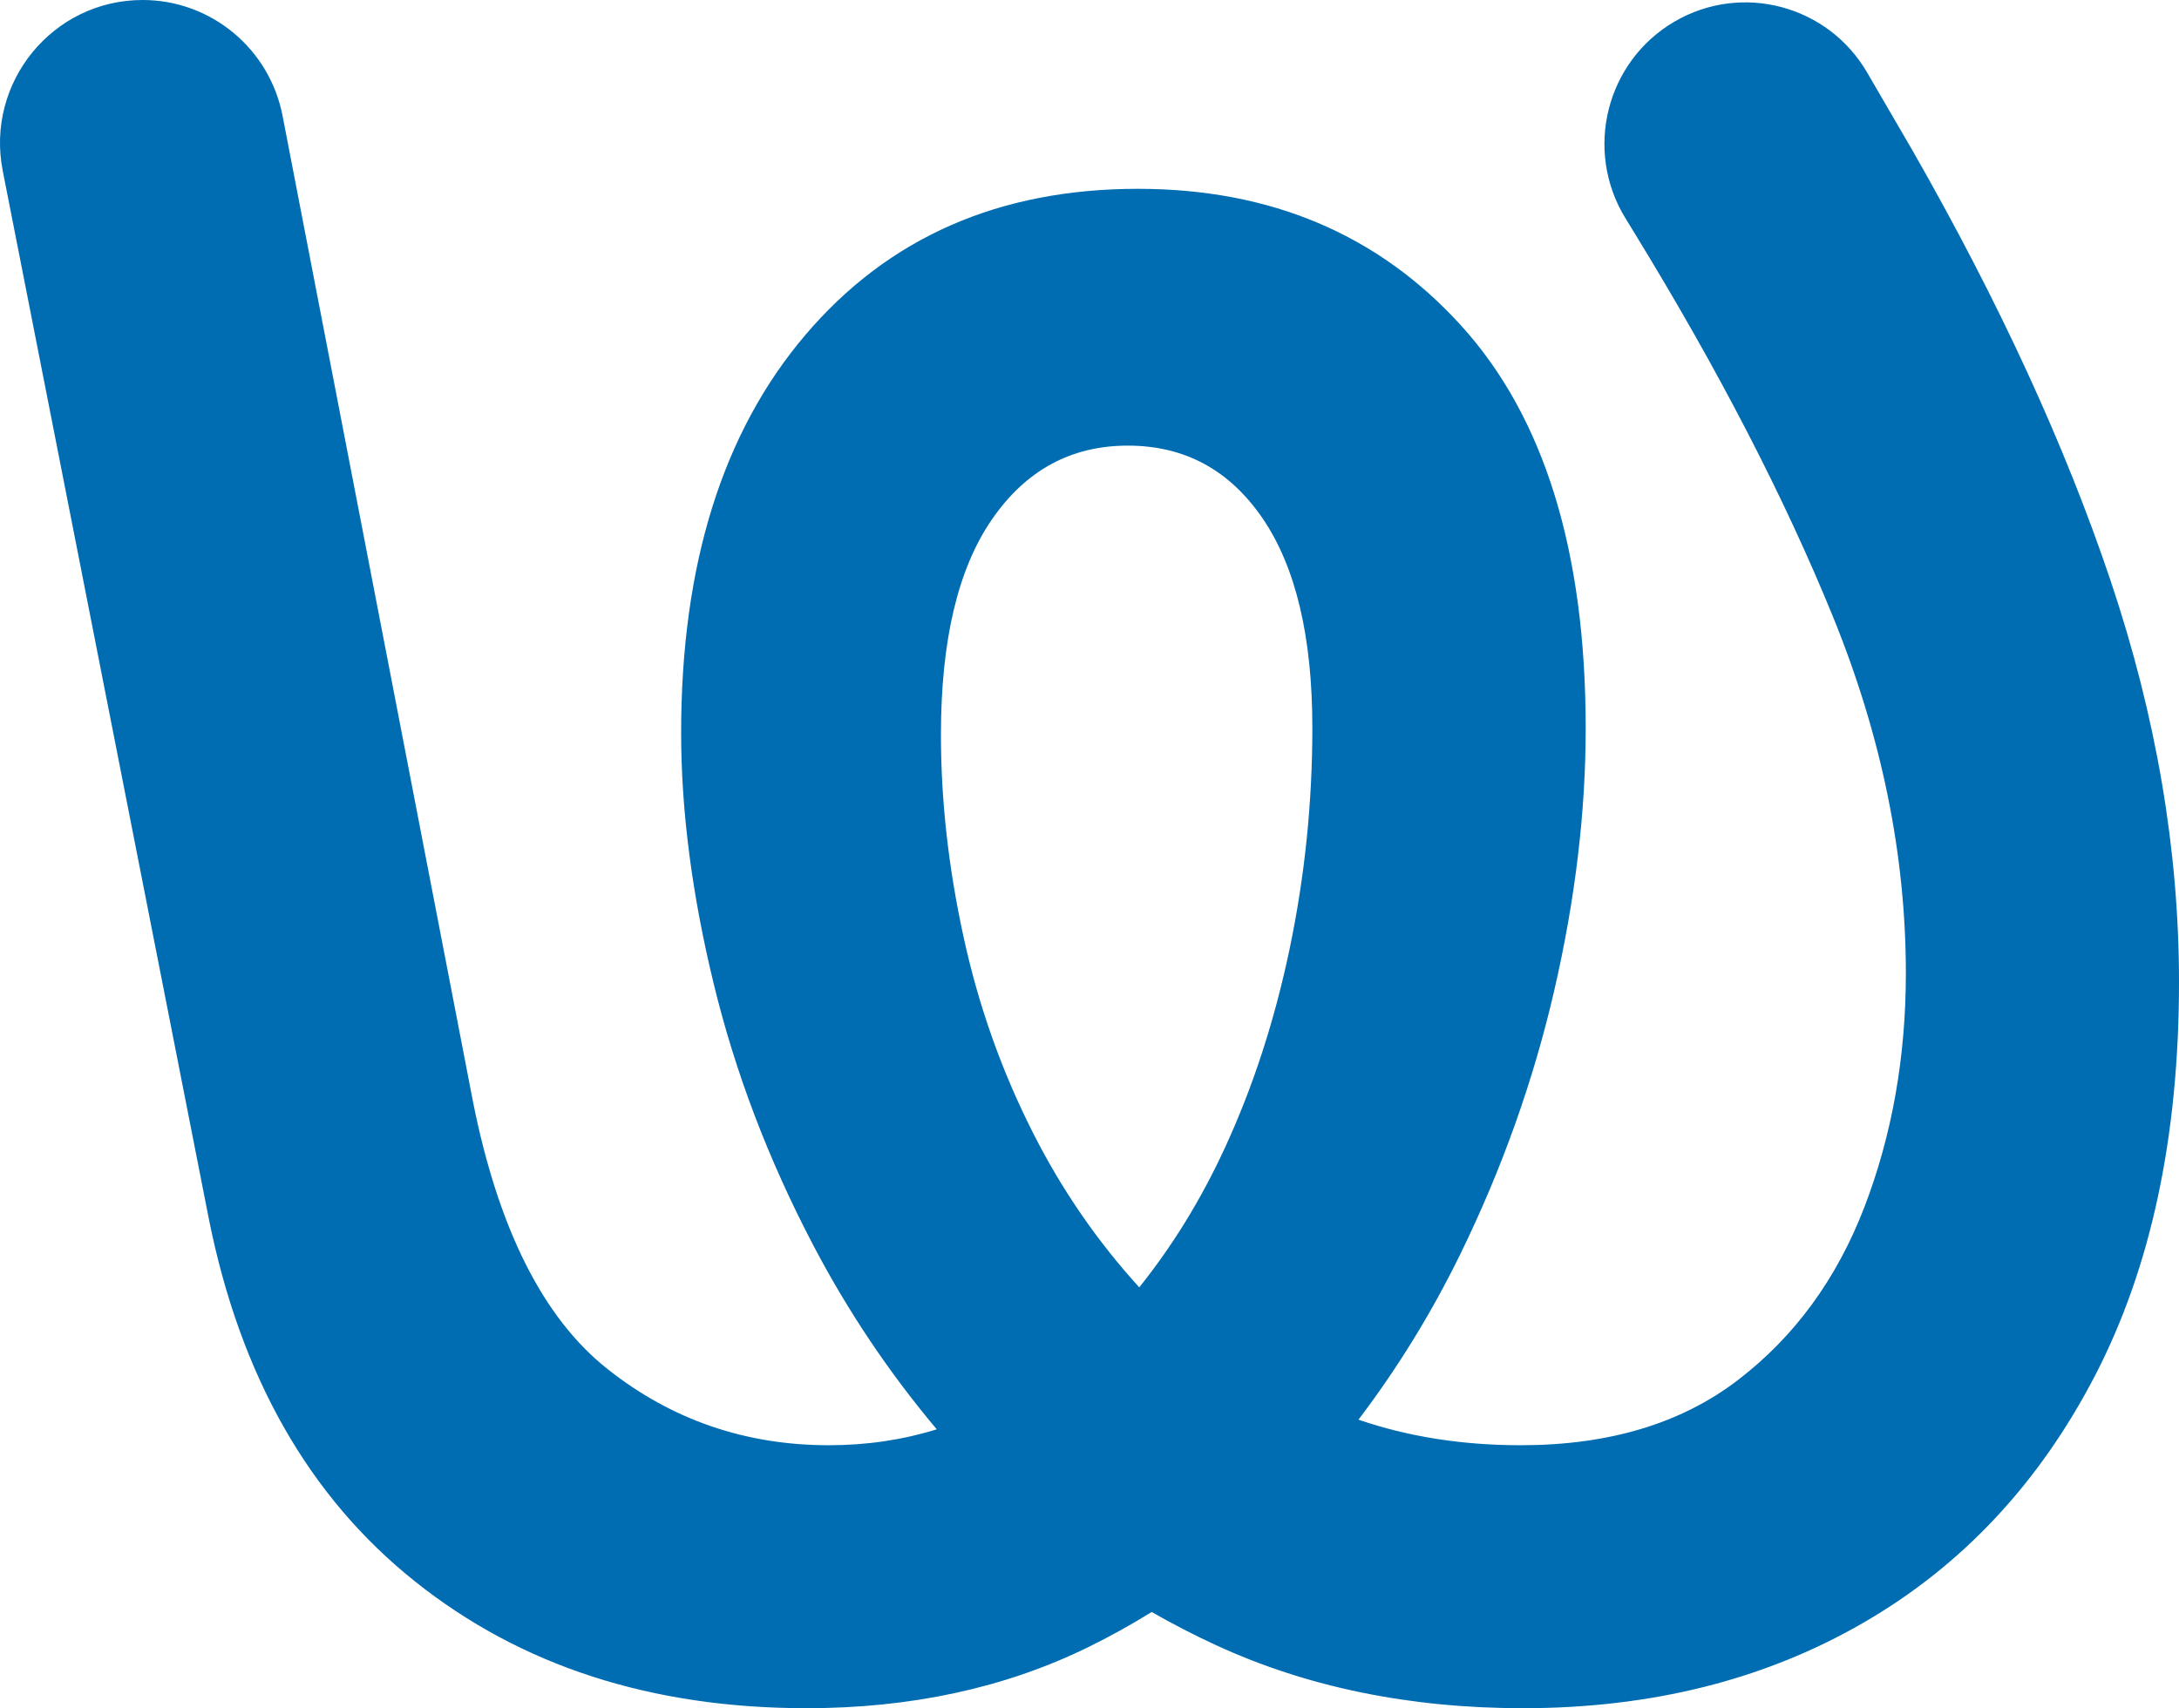 <?xml version="1.0" encoding="UTF-8"?><svg version="1.1" width="88px" height="69px" viewBox="0 0 88.0 69.0" xmlns="http://www.w3.org/2000/svg" xmlns:xlink="http://www.w3.org/1999/xlink"><defs><clipPath id="i0"><path d="M1600,0 L1600,5115 L0,5115 L0,0 L1600,0 Z"></path></clipPath><clipPath id="i1"><path d="M1258,0 C1269.046,-2.02906125e-15 1278,8.954 1278,20 L1278,696 C1278,707.046 1269.046,716 1258,716 L20,716 C8.954,716 4.90542118e-15,707.046 0,696 L0,20 C-1.3527075e-15,8.954 8.954,1.97926296e-14 20,0 L1258,0 Z"></path></clipPath><clipPath id="i2"><path d="M5.76,0 C8.518,0 10.888,1.963 11.412,4.681 L19.099,44.487 C20.123,49.632 21.932,53.234 24.524,55.291 C27.115,57.349 30.099,58.378 33.476,58.378 C35.007,58.378 36.458,58.162 37.831,57.735 C35.907,55.446 34.243,52.968 32.843,50.297 C31.034,46.847 29.692,43.322 28.819,39.72 C27.945,36.12 27.508,32.745 27.508,29.597 C27.508,22.82 29.181,17.463 32.527,13.528 C35.872,9.594 40.348,7.627 45.954,7.627 C51.319,7.627 55.674,9.473 59.02,13.164 C62.366,16.857 64.039,22.275 64.039,29.416 C64.039,32.806 63.616,36.331 62.773,39.992 C61.927,43.655 60.662,47.21 58.975,50.66 C57.801,53.058 56.427,55.284 54.862,57.345 C56.858,58.031 59.042,58.378 61.416,58.378 C64.972,58.378 67.895,57.501 70.187,55.745 C72.477,53.99 74.18,51.659 75.296,48.754 C76.411,45.849 76.969,42.702 76.969,39.312 C76.969,34.531 75.988,29.733 74.03,24.922 C72.07,20.11 69.403,14.95 66.028,9.442 L65.635,8.8 C63.966,6.065 64.865,2.486 67.626,0.872 C70.34,-0.713 73.821,0.207 75.405,2.929 L77.24,6.083 C80.735,12.197 83.403,17.992 85.242,23.469 C87.08,28.948 88,34.35 88,39.675 C88,45.909 86.87,51.205 84.61,55.563 C82.349,59.921 79.229,63.251 75.25,65.55 C71.272,67.851 66.69,69 61.507,69 C56.925,69 52.795,68.151 49.119,66.458 C48.22,66.044 47.351,65.595 46.512,65.114 C45.677,65.631 44.815,66.111 43.92,66.548 C40.574,68.183 36.79,69 32.572,69 C26.301,69 21.027,67.291 16.748,63.87 C12.467,60.451 9.695,55.563 8.429,49.208 L0.111,6.901 C-0.592,3.328 2.132,0 5.76,0 Z M45.548,18 C43.255,18 41.423,18.997 40.054,20.989 C38.683,22.982 38,25.879 38,29.68 C38,32.317 38.301,35.03 38.908,37.819 C39.512,40.61 40.451,43.261 41.726,45.775 C42.887,48.068 44.317,50.141 46.009,52 C47.35,50.328 48.504,48.454 49.465,46.372 C50.611,43.889 51.486,41.192 52.092,38.279 C52.697,35.368 53,32.409 53,29.404 C53,25.725 52.331,22.906 50.994,20.943 C49.656,18.982 47.841,18 45.548,18 Z"></path></clipPath></defs><g transform="translate(-1316.0 -1575.0)"><g clip-path="url(#i0)"><g transform="translate(161.0 561.0)"><g transform="translate(0.0 393.0)"><g clip-path="url(#i1)"><g transform="translate(1155.0 621.0)"><g clip-path="url(#i2)"><polygon points="2.66453526e-15,0 88,0 88,69 2.66453526e-15,69 2.66453526e-15,0" stroke="none" fill="#006CB2"></polygon></g></g></g></g></g></g></g></svg>